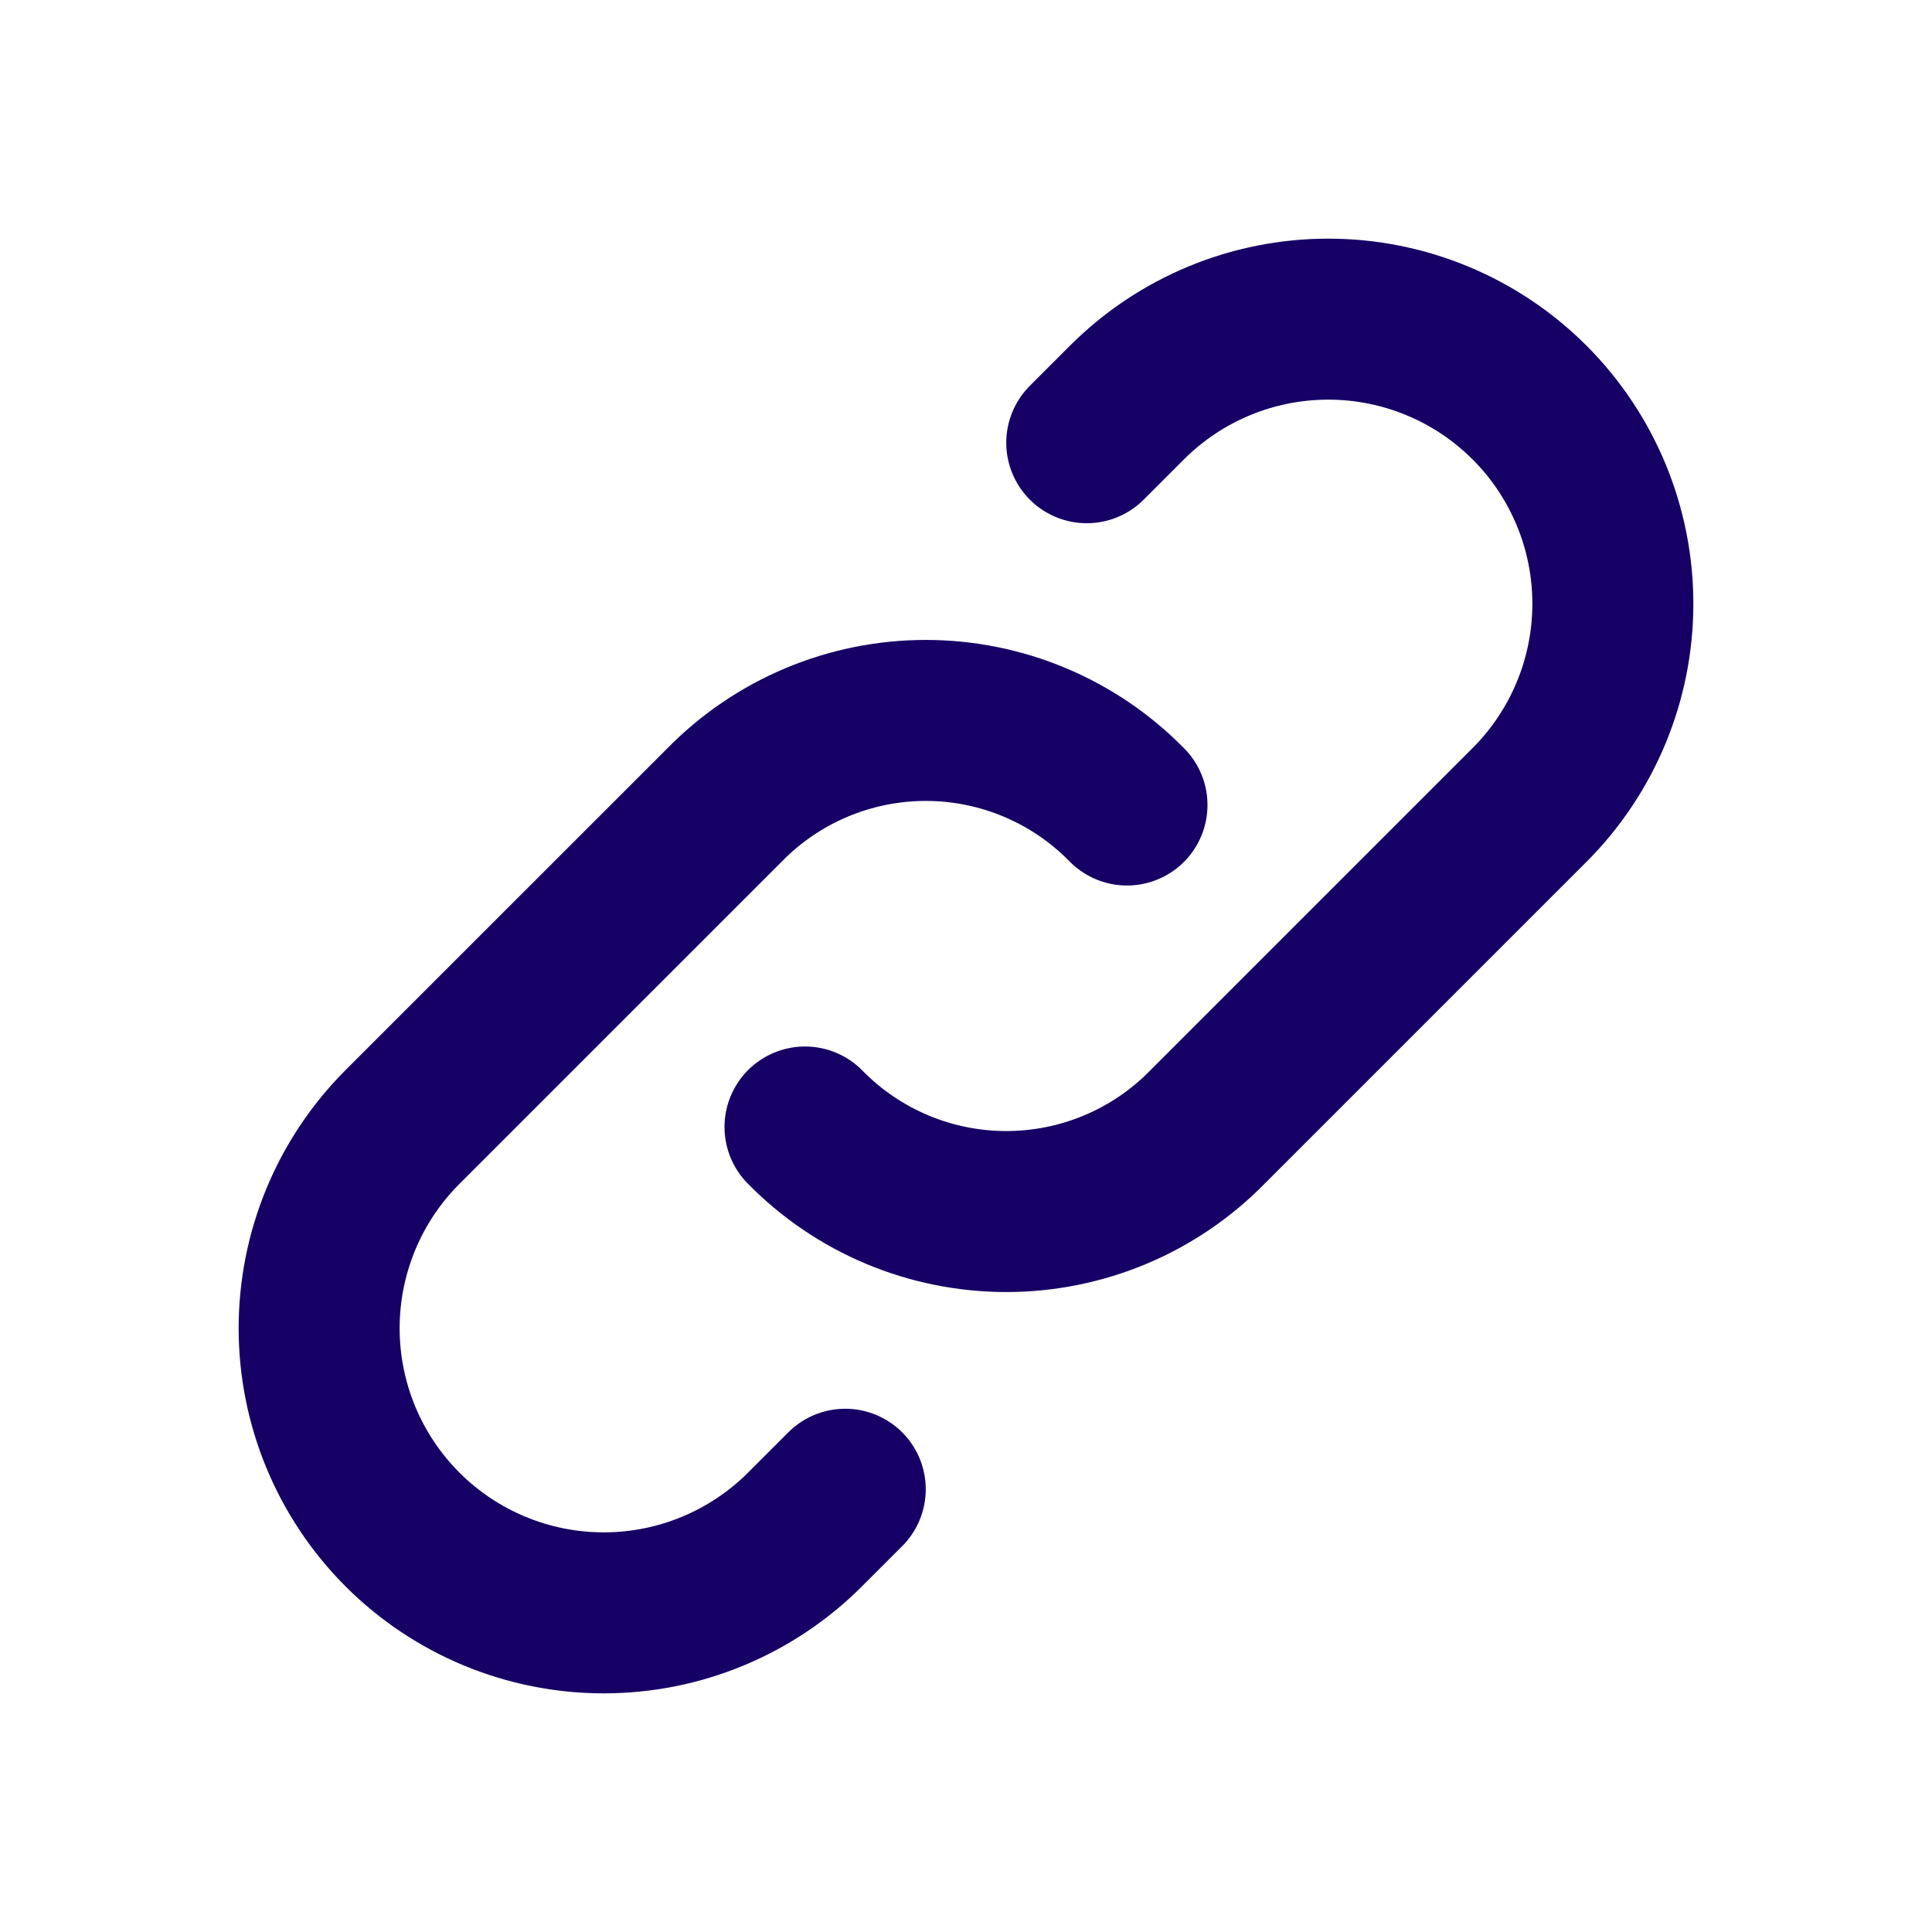 <svg width="64" height="64" viewBox="0 0 64 64" fill="none" xmlns="http://www.w3.org/2000/svg">
<g clip-path="url(#clip0_115_833)">
<path d="M26.667 37.333C27.536 38.22 28.573 38.925 29.718 39.406C30.863 39.886 32.092 40.134 33.333 40.134C34.575 40.134 35.804 39.886 36.949 39.406C38.094 38.925 39.131 38.22 40 37.333L50.667 26.666C52.435 24.898 53.428 22.5 53.428 20C53.428 17.499 52.435 15.101 50.667 13.333C48.899 11.565 46.501 10.572 44 10.572C41.5 10.572 39.102 11.565 37.333 13.333L36 14.666" stroke="#160065" stroke-width="5.333" stroke-linecap="round" stroke-linejoin="round"/>
<path d="M37.333 26.667C36.464 25.78 35.427 25.075 34.282 24.594C33.137 24.113 31.908 23.865 30.666 23.865C29.425 23.865 28.195 24.113 27.051 24.594C25.906 25.075 24.869 25.78 24 26.667L13.333 37.333C11.565 39.101 10.572 41.499 10.572 44C10.572 46.5 11.565 48.898 13.333 50.667C15.101 52.435 17.499 53.428 20 53.428C22.5 53.428 24.898 52.435 26.666 50.667L28 49.333" stroke="#160065" stroke-width="5.333" stroke-linecap="round" stroke-linejoin="round"/>
</g>
<defs>
<clipPath id="clip0_115_833">
<rect width="64" height="64" fill="white"/>
</clipPath>
</defs>
</svg>
